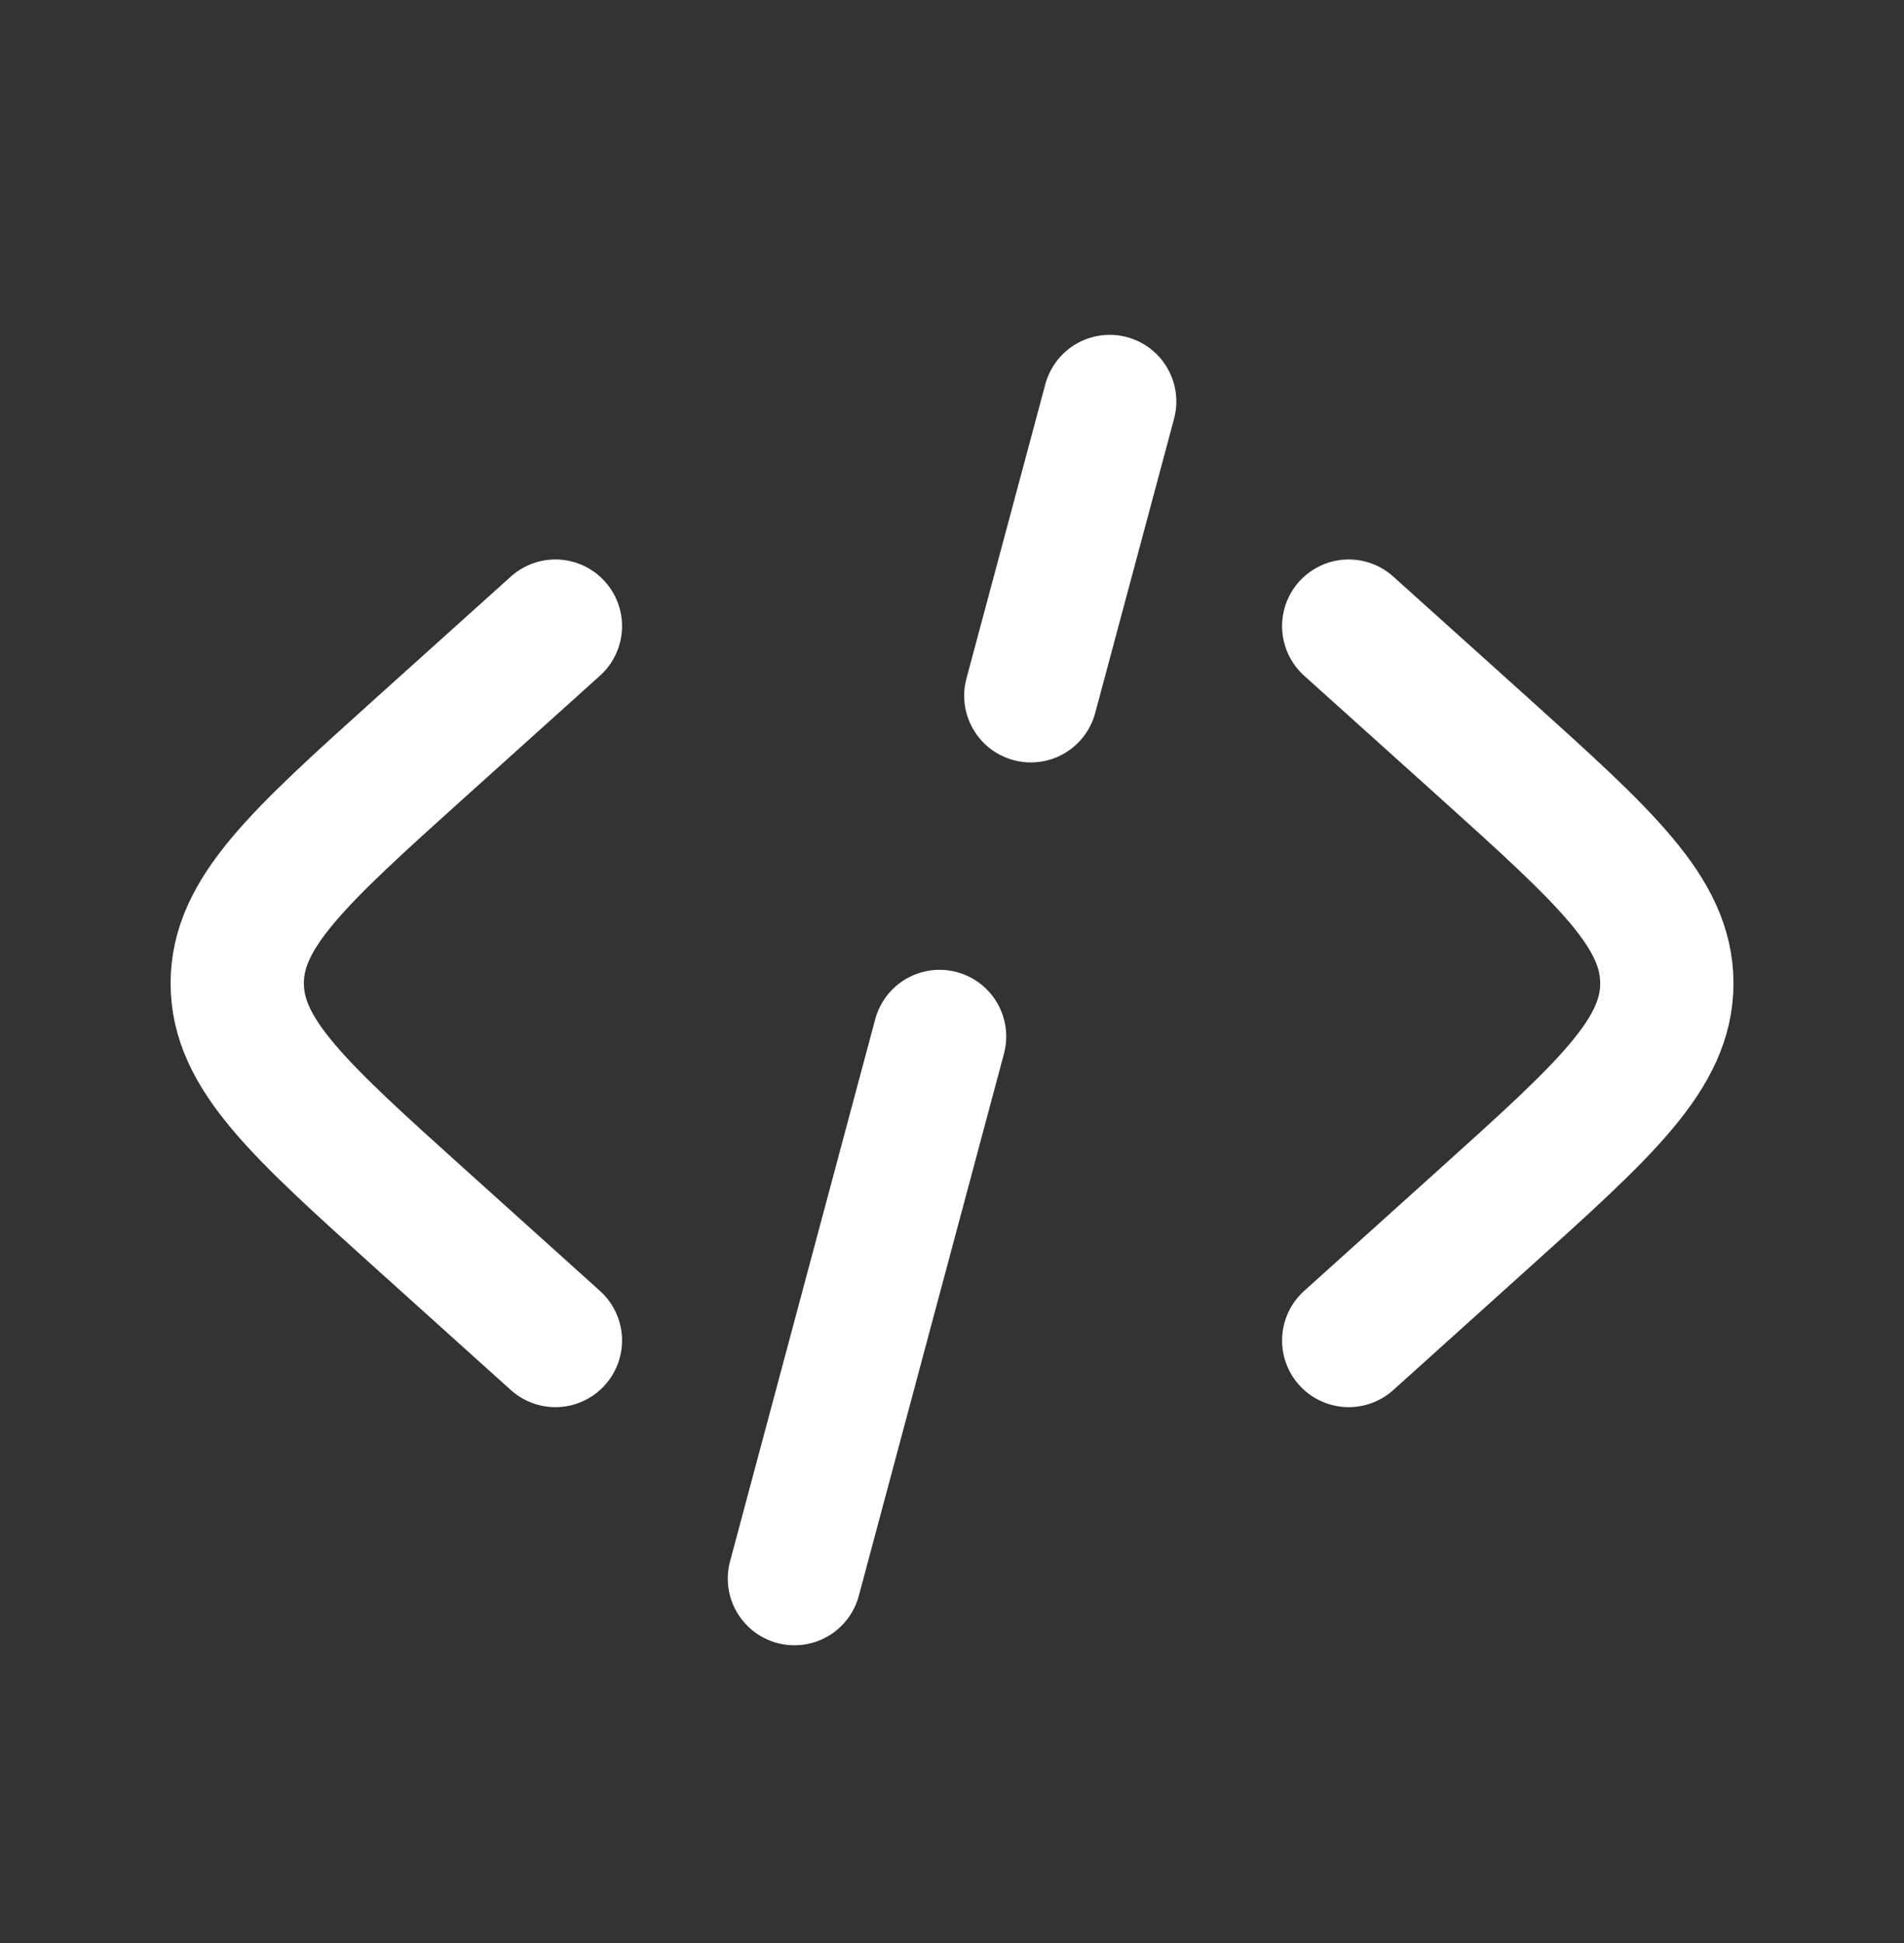 <svg width="50" height="51" viewBox="0 0 50 51" fill="none" xmlns="http://www.w3.org/2000/svg">
<rect x="0" y="0" width="50" height="51" fill="#333333" stroke="none"/>
<path d="M35.418 16.435L38.953 19.614C42.166 22.508 43.772 23.954 43.772 25.81C43.772 27.664 42.166 29.112 38.951 32.004L35.418 35.185M29.141 10.539L27.07 18.262M24.674 27.206L20.862 41.435M14.585 16.435L11.051 19.614C7.835 22.508 6.23 23.956 6.23 25.81C6.23 27.664 7.837 29.112 11.051 32.004L14.585 35.185" stroke="white" stroke-width="3.5" stroke-linecap="round"/>
</svg>
